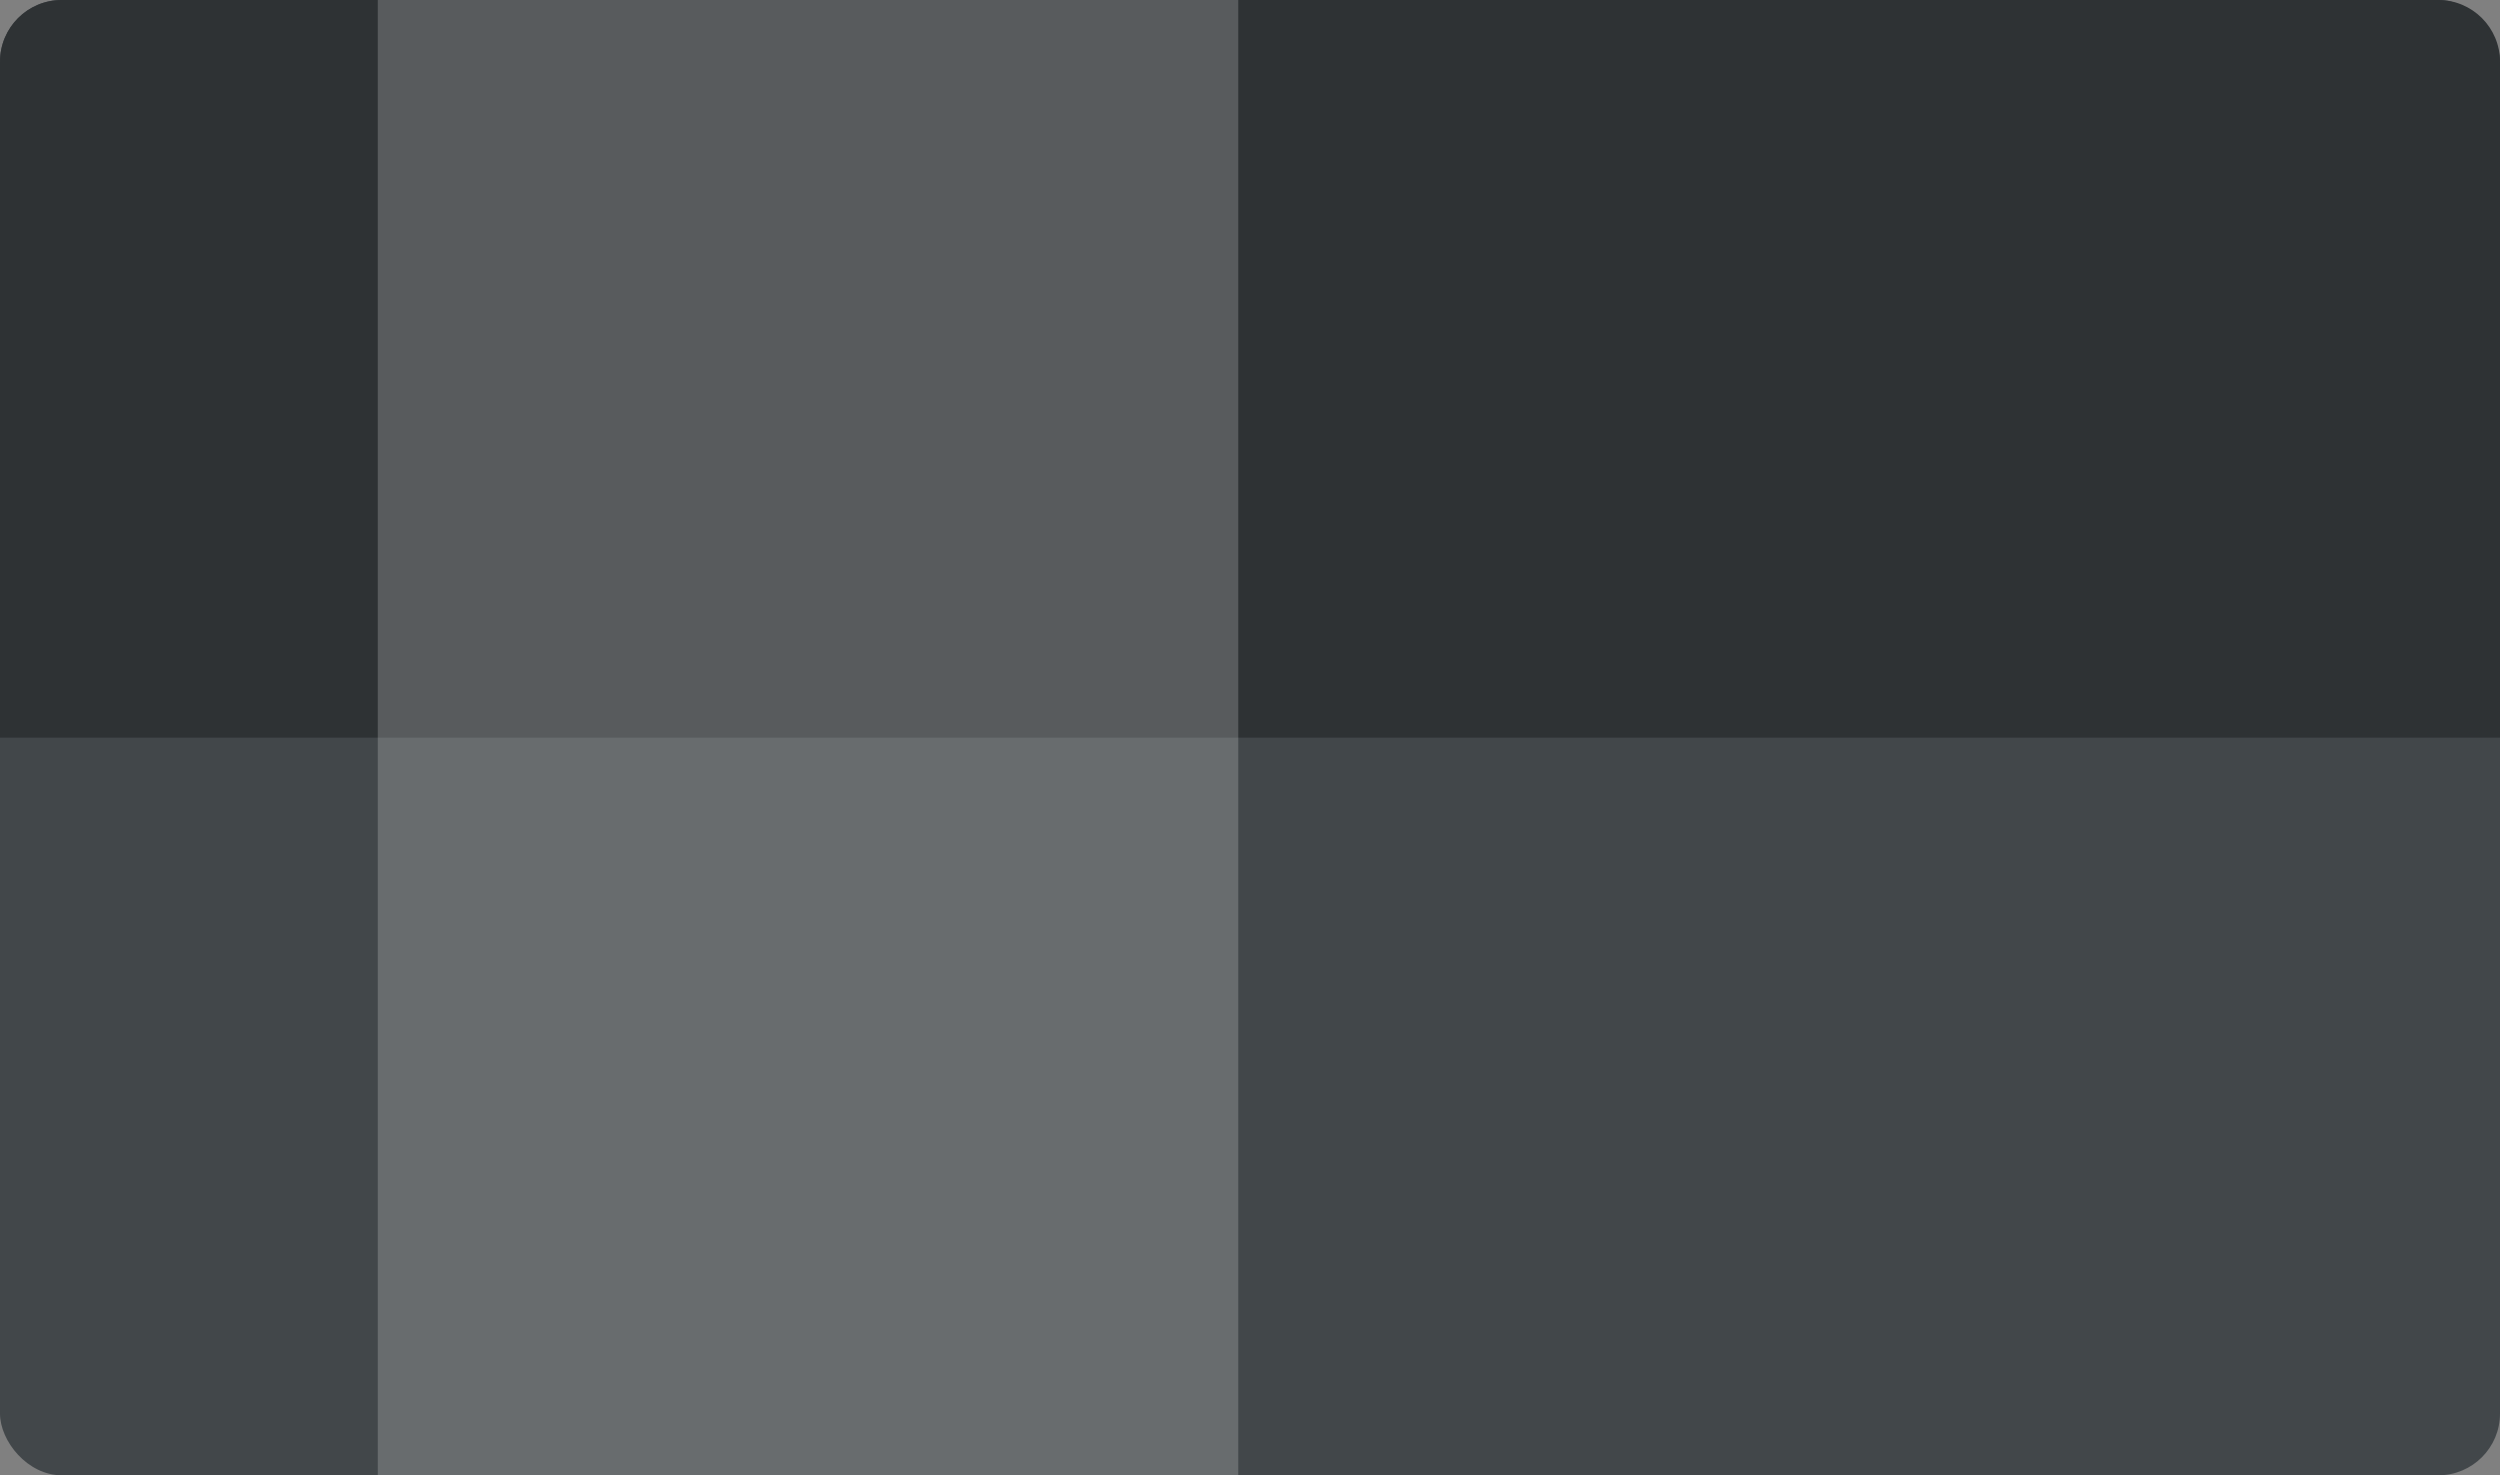<?xml version="1.0" encoding="UTF-8"?> <svg xmlns="http://www.w3.org/2000/svg" width="2025" height="1195" viewBox="0 0 2025 1195" fill="none"><rect x="0" y="0" width="2025" height="1195" fill="#808080" stroke="none"/><rect width="2025" height="1195" rx="50" fill="#42474A"></rect><path d="M0 50C0 22.386 22.386 0 50 0H1975C2002.61 0 2025 22.386 2025 50V597.5H0V50Z" fill="#2E3234"></path><rect x="306" y="1195" width="1195" height="697" transform="rotate(-90 306 1195)" fill="white" fill-opacity="0.2"></rect></svg> 